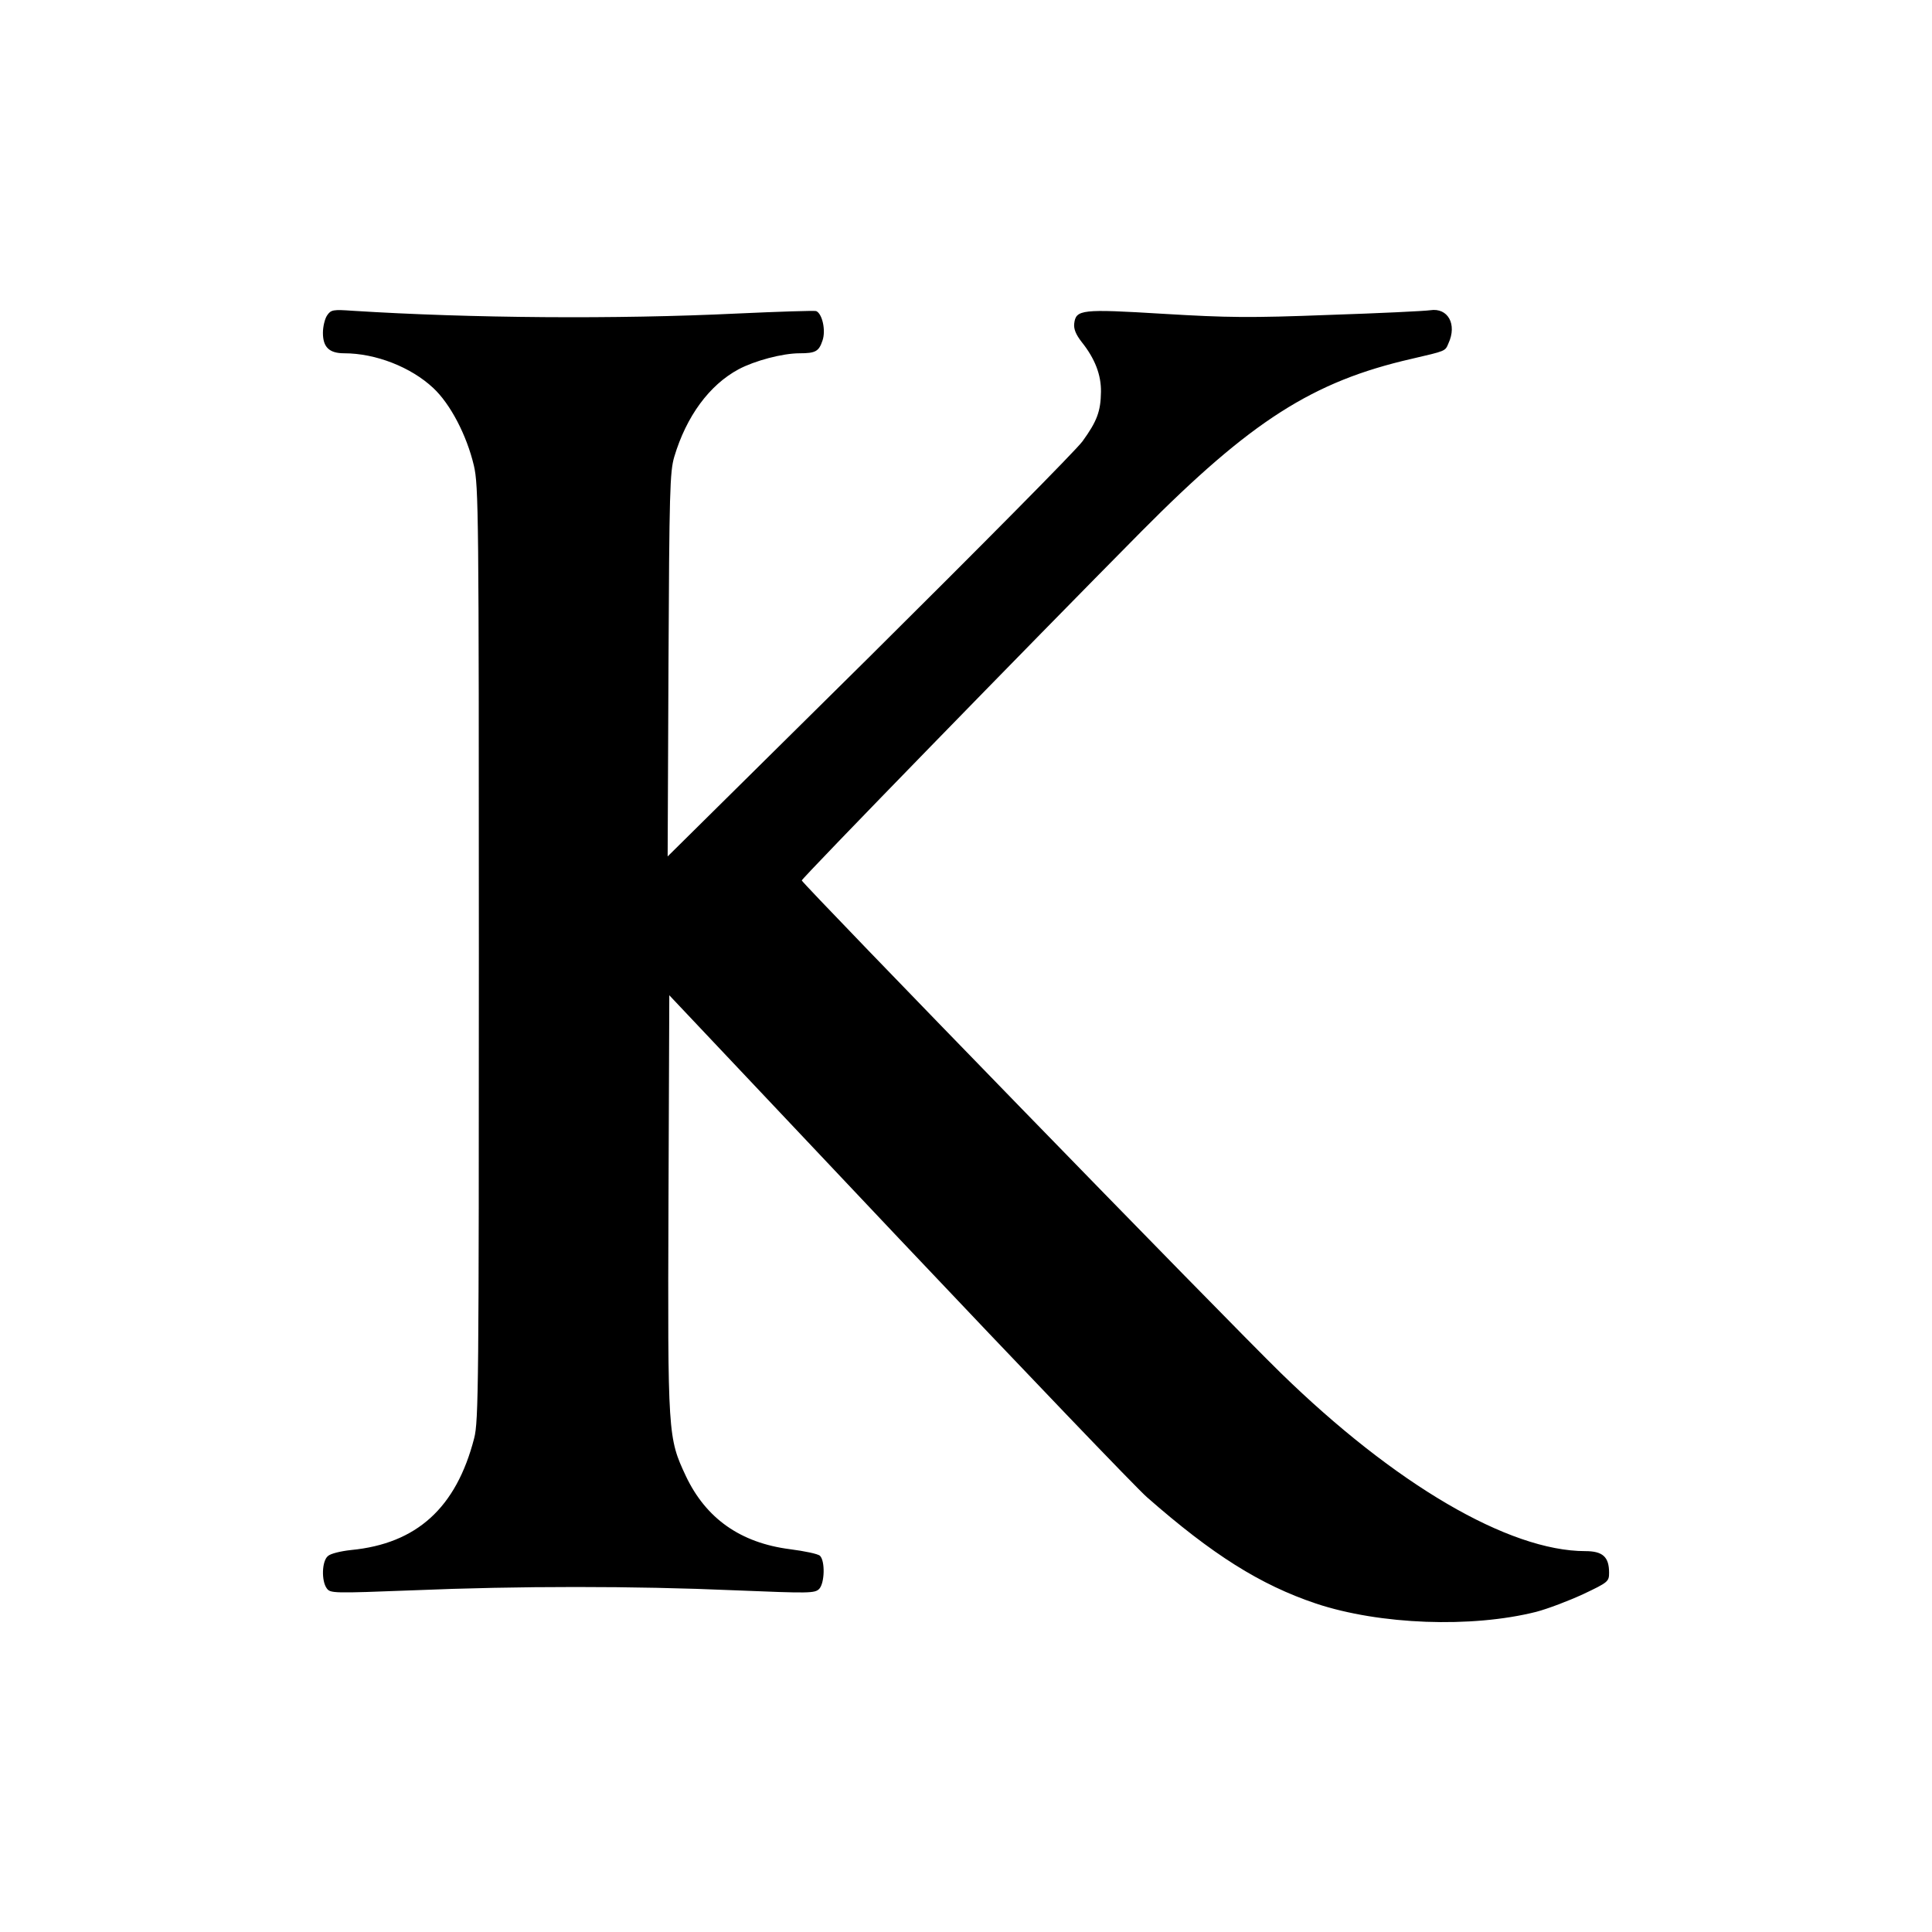<?xml version="1.0" standalone="no"?>
<!DOCTYPE svg PUBLIC "-//W3C//DTD SVG 20010904//EN"
 "http://www.w3.org/TR/2001/REC-SVG-20010904/DTD/svg10.dtd">
<svg version="1.0" xmlns="http://www.w3.org/2000/svg"
 width="700pt" height="700pt" viewBox="0 0 700 700"
 preserveAspectRatio="xMidYMid meet">
<g transform="translate(0,700) scale(0.1,-0.1)"
fill="#000000" stroke="none">
<path d="M1185 5857 c-8 -12 -15 -40 -15 -63 0 -52 23 -74 77 -74 114 0 242
-50 323 -126 62 -58 121 -171 147 -281 17 -74 18 -167 18 -1768 0 -1560 -1
-1695 -17 -1756 -65 -252 -208 -382 -446 -405 -37 -4 -75 -13 -84 -22 -22 -18
-24 -90 -4 -117 13 -18 24 -18 312 -7 382 16 802 16 1167 0 269 -11 289 -11
305 5 20 21 22 101 3 120 -7 7 -55 17 -109 24 -179 23 -304 111 -377 265 -65
139 -66 147 -63 987 l3 755 831 -880 c457 -483 862 -906 900 -939 237 -208
410 -317 612 -385 232 -77 564 -89 798 -30 42 11 118 40 170 64 91 43 94 46
94 78 0 57 -23 78 -86 78 -277 0 -690 242 -1103 645 -202 197 -1736 1775
-1736 1785 0 8 827 857 1231 1265 397 400 620 543 979 625 124 29 121 27 133
56 32 69 -2 130 -66 120 -20 -3 -185 -11 -367 -17 -286 -11 -366 -10 -600 4
-297 18 -317 16 -323 -36 -2 -19 6 -39 27 -66 48 -60 71 -119 70 -181 -1 -70
-14 -106 -67 -179 -24 -33 -372 -384 -773 -782 l-730 -722 3 694 c3 628 5 700
21 754 44 147 127 260 233 317 58 31 159 58 221 58 58 0 70 7 83 46 13 37 -1
98 -23 107 -7 2 -136 -2 -287 -9 -436 -21 -965 -17 -1392 10 -71 5 -79 4 -93
-17z"/>
</g>
</svg>
